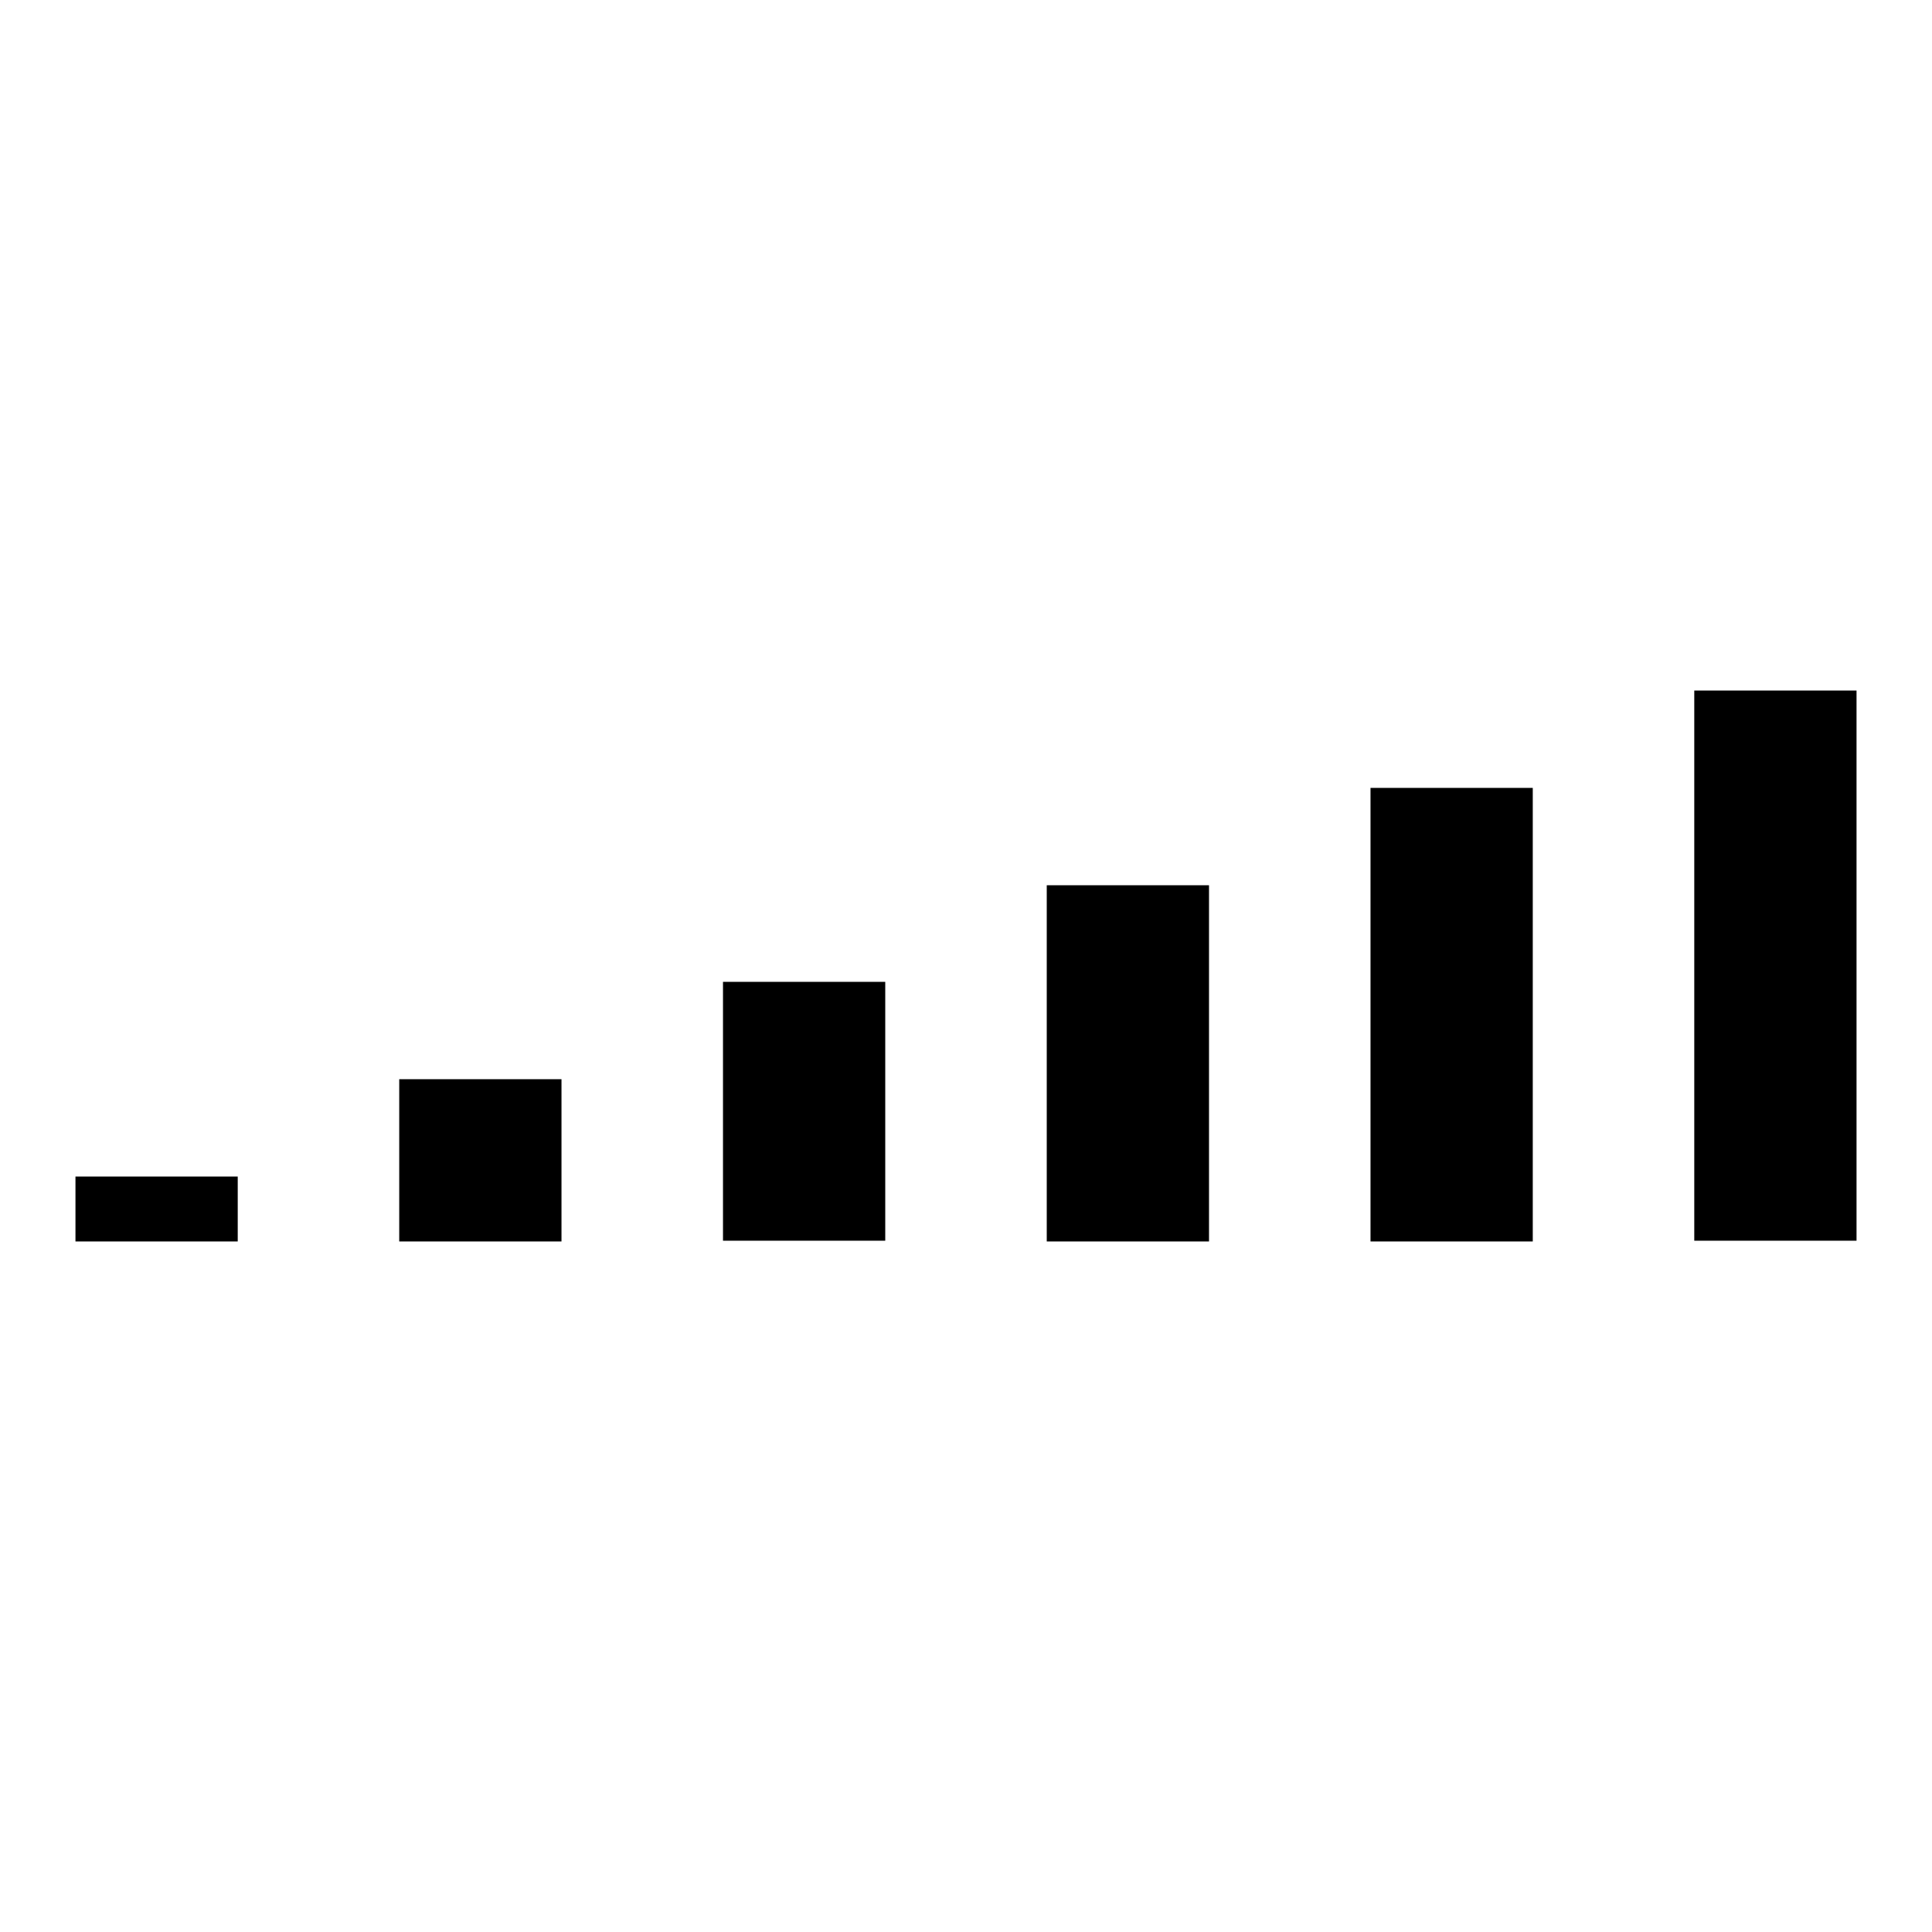 <?xml version="1.0" encoding="utf-8"?>
<!-- Svg Vector Icons : http://www.onlinewebfonts.com/icon -->
<!DOCTYPE svg PUBLIC "-//W3C//DTD SVG 1.1//EN" "http://www.w3.org/Graphics/SVG/1.1/DTD/svg11.dtd">
<svg version="1.1" xmlns="http://www.w3.org/2000/svg" xmlns:xlink="http://www.w3.org/1999/xlink" x="0px" y="0px" viewBox="0 0 256 256" enable-background="new 0 0 256 256" xml:space="preserve">
<g><g><path fill="#000000" d="M10,155.9h21.5v8.6H10V155.9z"/><path fill="#000000" d="M52.9,143h21.5v21.5H52.9V143z"/><path fill="#000000" d="M95.8,130.1h21.5v34.3H95.8V130.1z"/><path fill="#000000" d="M138.7,117.3h21.5v47.2h-21.5V117.3z"/><path fill="#000000" d="M181.6,104.4h21.5v60.1h-21.5V104.4z"/><path fill="#000000" d="M224.5,91.5H246v72.9h-21.5V91.5z"/></g></g>
</svg>